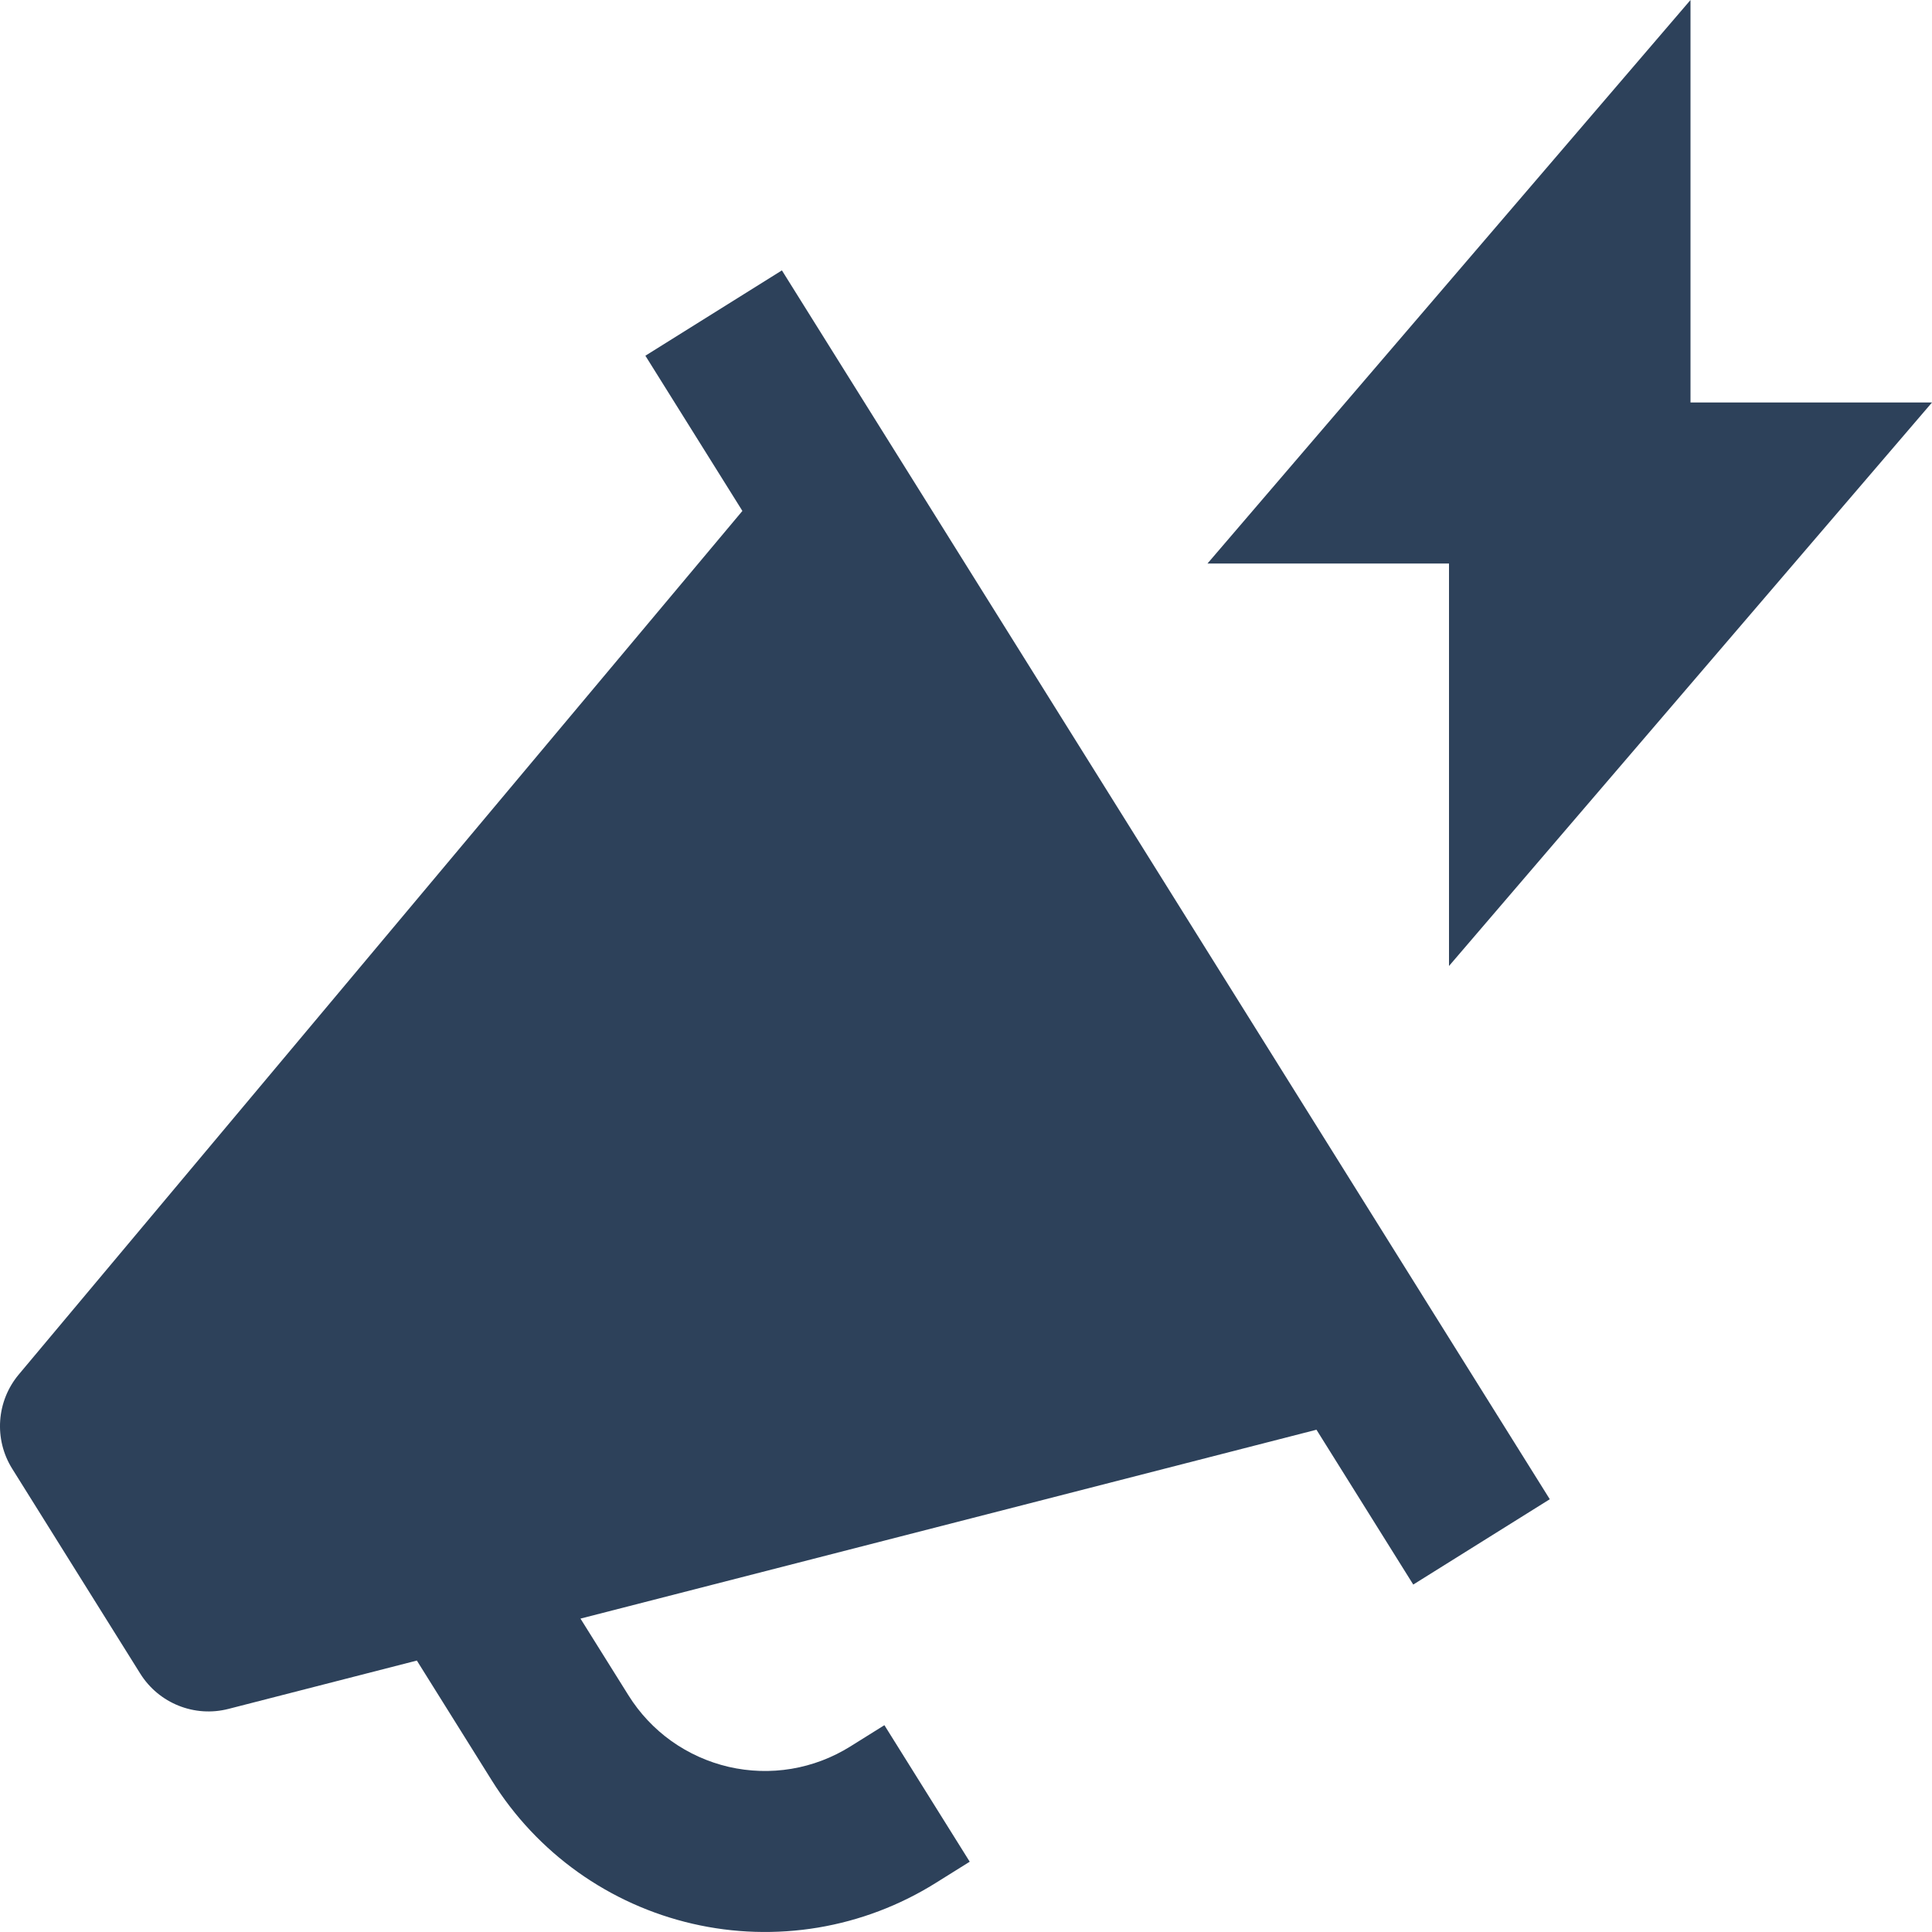 <svg width="42" height="42" viewBox="0 0 42 42" fill="none" xmlns="http://www.w3.org/2000/svg">
<path fill-rule="evenodd" clip-rule="evenodd" d="M36.75 8.75V0L26.25 12.25H31.5V21L42 8.75H36.75ZM16.998 5.878L19.781 10.33L30.909 28.14L30.916 28.152L33.691 32.592L30.723 34.447L28.619 31.081L12.619 35.187L13.661 36.853C13.904 37.243 14.222 37.582 14.596 37.849C14.97 38.115 15.394 38.306 15.841 38.41C16.289 38.513 16.753 38.528 17.207 38.452C17.66 38.376 18.094 38.211 18.483 37.968L19.226 37.504L21.081 40.472L20.338 40.936C19.559 41.423 18.691 41.752 17.784 41.904C16.877 42.055 15.949 42.027 15.054 41.82C14.158 41.613 13.312 41.232 12.563 40.698C11.815 40.164 11.18 39.488 10.693 38.708L9.062 36.099L4.967 37.15C4.229 37.34 3.453 37.029 3.049 36.383L0.266 31.93C-0.136 31.288 -0.078 30.46 0.409 29.879L16.139 11.107L14.03 7.733L16.998 5.878Z" fill="#2D415A"/>
</svg>
